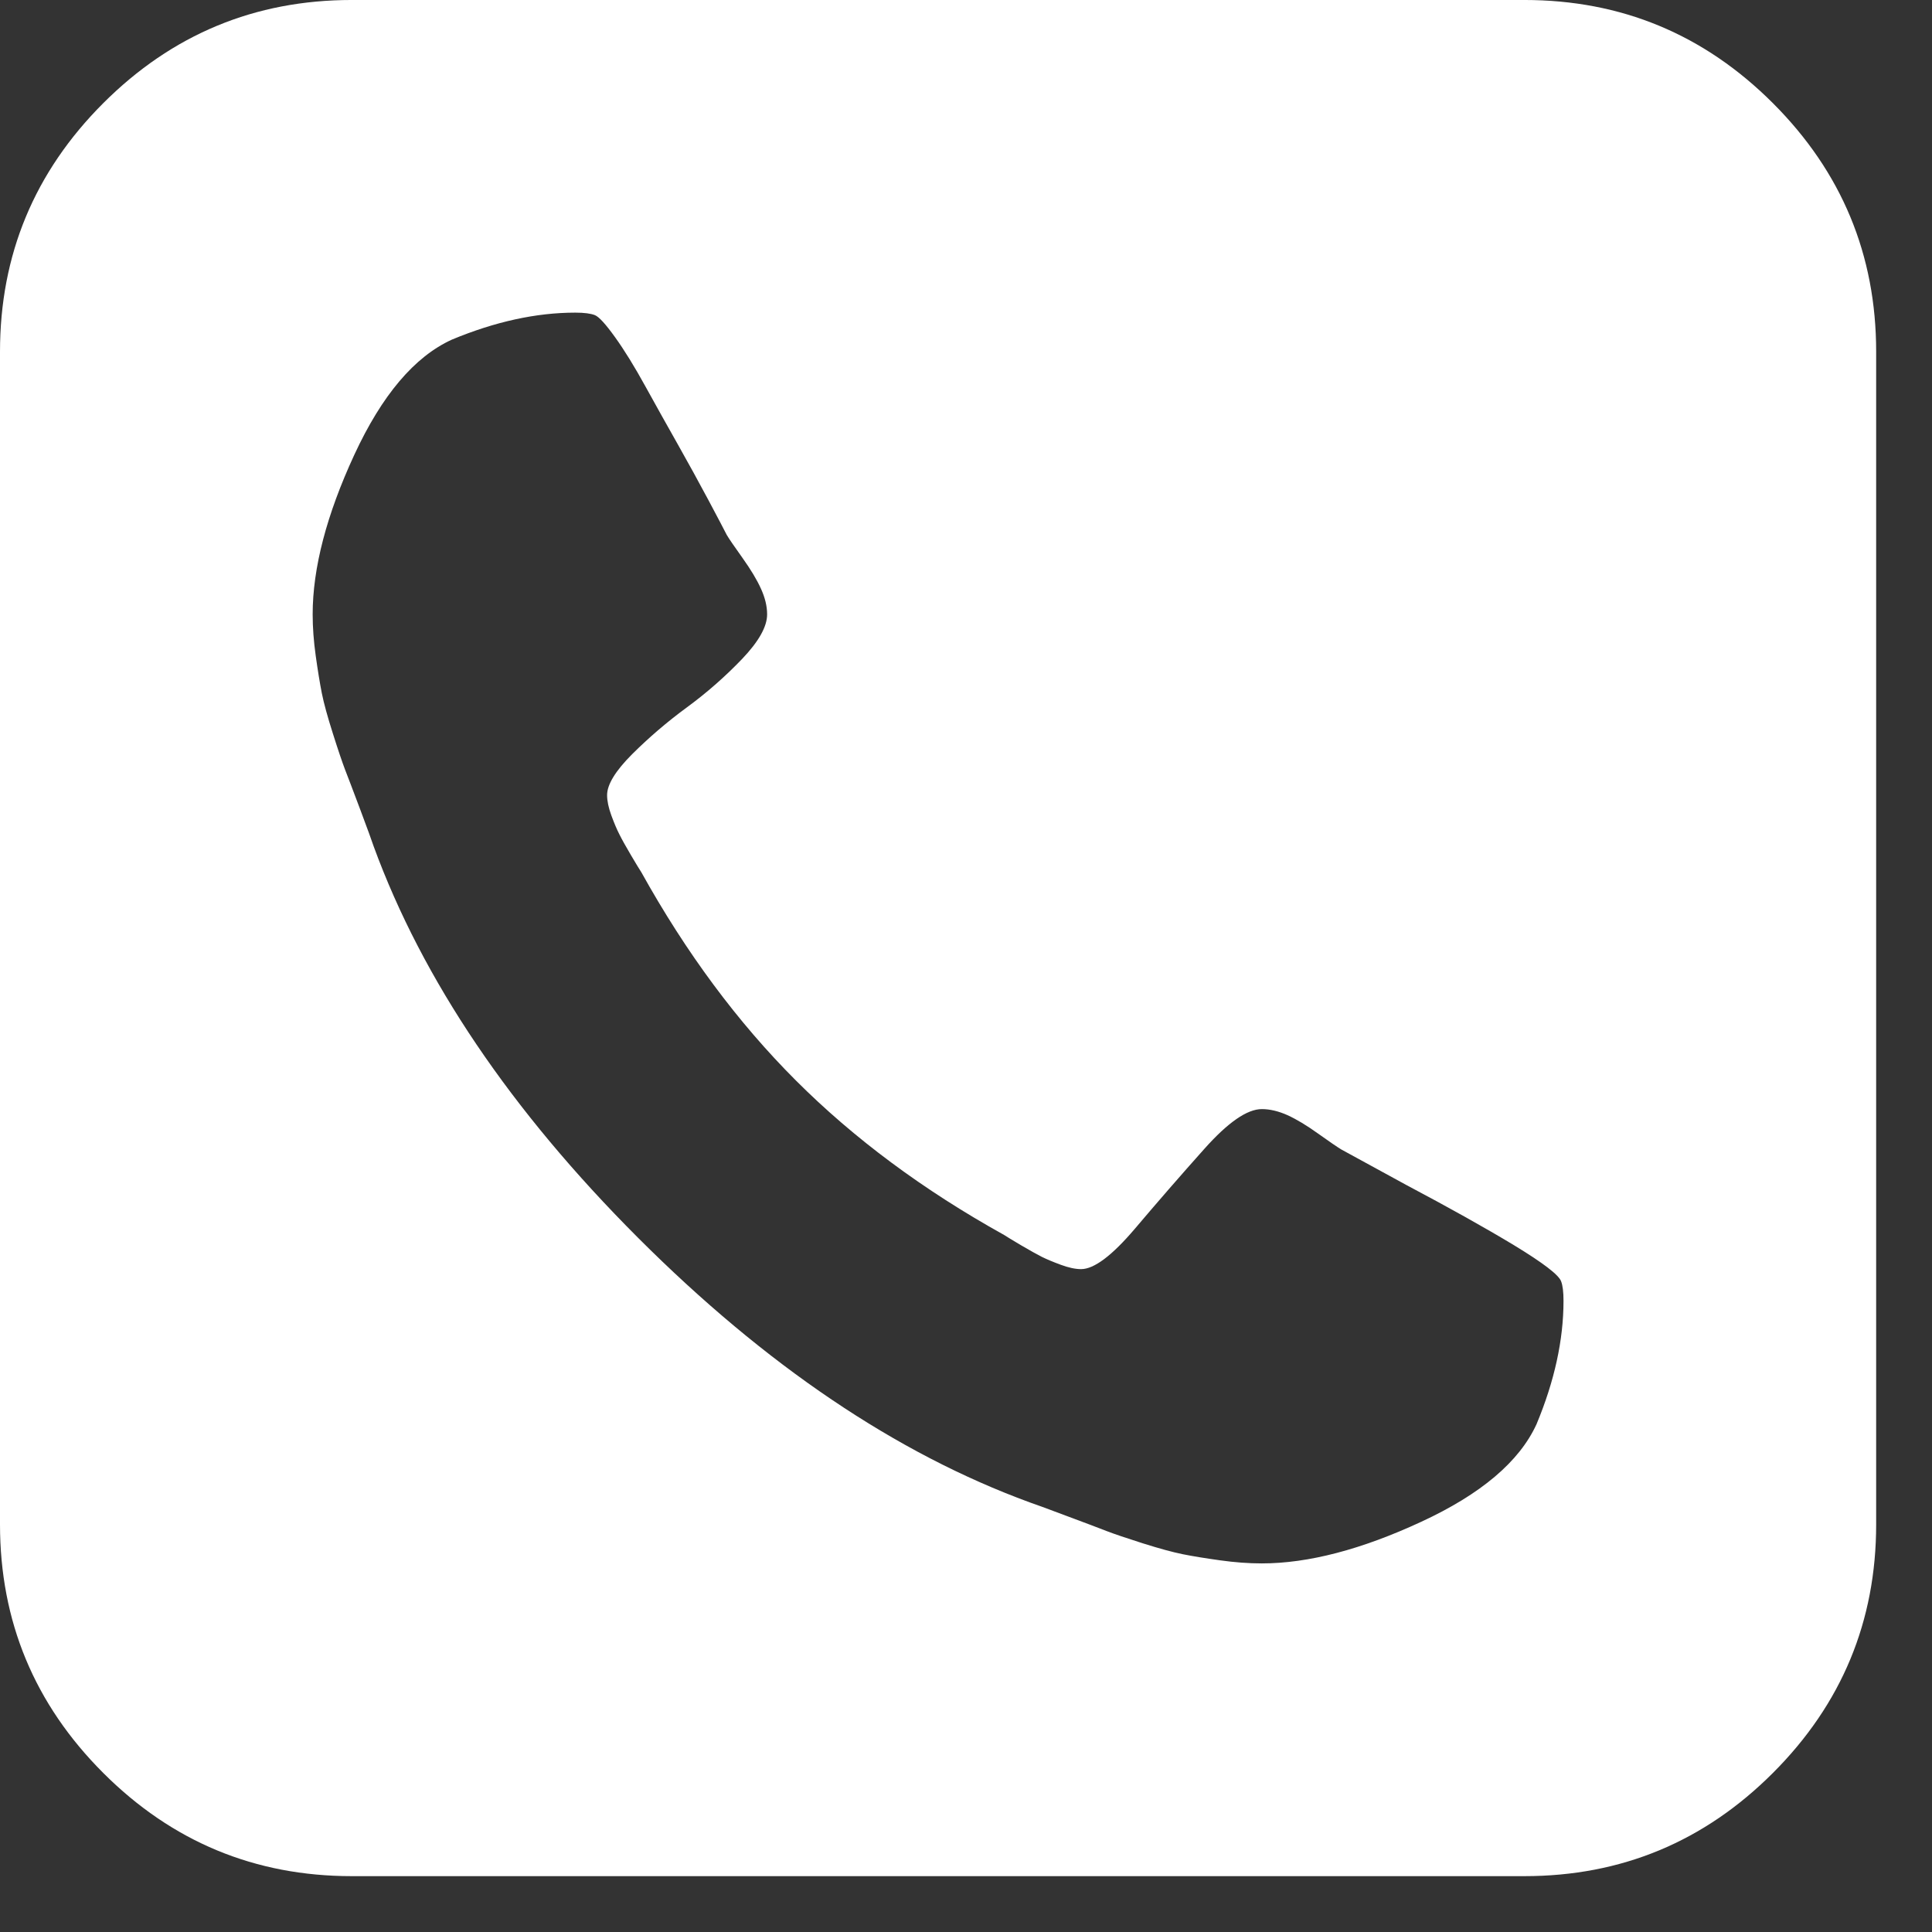 <?xml version="1.0" encoding="UTF-8" standalone="no"?>
<!DOCTYPE svg PUBLIC "-//W3C//DTD SVG 1.1//EN" "http://www.w3.org/Graphics/SVG/1.1/DTD/svg11.dtd">
<svg width="100%" height="100%" viewBox="0 0 30 30" version="1.1" xmlns="http://www.w3.org/2000/svg" xmlns:xlink="http://www.w3.org/1999/xlink" xml:space="preserve" xmlns:serif="http://www.serif.com/" style="fill-rule:evenodd;clip-rule:evenodd;stroke-linejoin:round;stroke-miterlimit:1.414;">
    <rect x="0" y="0" width="30" height="30" fill="#333333" stroke="none"/>
    <g transform="matrix(0.291,0,0,0.291,0,-0.258)">
        <path d="M94.605,6.393C90.934,2.722 86.512,0.886 81.344,0.886L18.77,0.886C13.602,0.886 9.18,2.722 5.508,6.393C1.836,10.065 0,14.487 0,19.655L0,82.229C0,87.397 1.836,91.819 5.508,95.491C9.18,99.163 13.602,100.999 18.77,100.999L81.344,100.999C86.512,100.999 90.934,99.163 94.605,95.491C98.277,91.819 100.113,87.397 100.113,82.229L100.113,19.655C100.113,14.487 98.277,10.065 94.605,6.393ZM81.992,76.878C81.078,78.878 79.027,80.616 75.832,82.093C72.641,83.573 69.805,84.311 67.328,84.311C66.633,84.311 65.891,84.257 65.109,84.147C64.328,84.038 63.668,83.932 63.125,83.823C62.582,83.714 61.863,83.518 60.973,83.237C60.082,82.952 59.441,82.737 59.051,82.585C58.66,82.432 57.941,82.159 56.898,81.772C55.855,81.378 55.203,81.14 54.945,81.054C47.82,78.444 40.855,73.741 34.055,66.944C27.254,60.14 22.551,53.179 19.941,46.054C19.855,45.792 19.617,45.14 19.227,44.097C18.836,43.054 18.562,42.339 18.41,41.948C18.262,41.557 18.043,40.917 17.762,40.026C17.477,39.132 17.281,38.417 17.172,37.874C17.066,37.331 16.957,36.667 16.848,35.886C16.738,35.104 16.684,34.366 16.684,33.671C16.684,31.194 17.426,28.358 18.902,25.163C20.379,21.972 22.117,19.917 24.117,19.007C26.418,18.05 28.613,17.569 30.699,17.569C31.176,17.569 31.523,17.616 31.742,17.702C31.961,17.788 32.316,18.179 32.816,18.874C33.316,19.569 33.859,20.448 34.445,21.515C35.035,22.581 35.609,23.612 36.176,24.612C36.738,25.608 37.281,26.597 37.805,27.577C38.324,28.554 38.652,29.175 38.781,29.432C38.91,29.651 39.195,30.061 39.629,30.671C40.062,31.28 40.391,31.823 40.605,32.3C40.824,32.78 40.934,33.233 40.934,33.671C40.934,34.323 40.488,35.116 39.598,36.05C38.703,36.983 37.727,37.843 36.664,38.624C35.598,39.405 34.621,40.245 33.73,41.132C32.84,42.022 32.395,42.753 32.395,43.315C32.395,43.62 32.469,43.979 32.62,44.393C32.773,44.807 32.914,45.143 33.047,45.401C33.176,45.663 33.383,46.034 33.664,46.511C33.945,46.991 34.133,47.292 34.219,47.425C36.609,51.725 39.355,55.429 42.465,58.538C45.57,61.643 49.273,64.393 53.578,66.784C53.707,66.87 54.012,67.054 54.492,67.339C54.969,67.62 55.34,67.823 55.598,67.956C55.859,68.085 56.195,68.225 56.609,68.378C57.023,68.53 57.379,68.608 57.688,68.608C58.379,68.608 59.336,67.89 60.555,66.456C61.77,65.022 63.008,63.597 64.269,62.186C65.527,60.776 66.547,60.069 67.332,60.069C67.766,60.069 68.223,60.179 68.703,60.393C69.18,60.612 69.723,60.936 70.332,61.374C70.938,61.807 71.352,62.089 71.57,62.222L75.023,64.108C77.324,65.327 79.246,66.401 80.793,67.335C82.332,68.272 83.172,68.909 83.301,69.257C83.387,69.475 83.43,69.823 83.43,70.3C83.43,72.386 82.949,74.581 81.992,76.878Z" style="fill:white;fill-rule:nonzero;"/>
    </g>
</svg>
